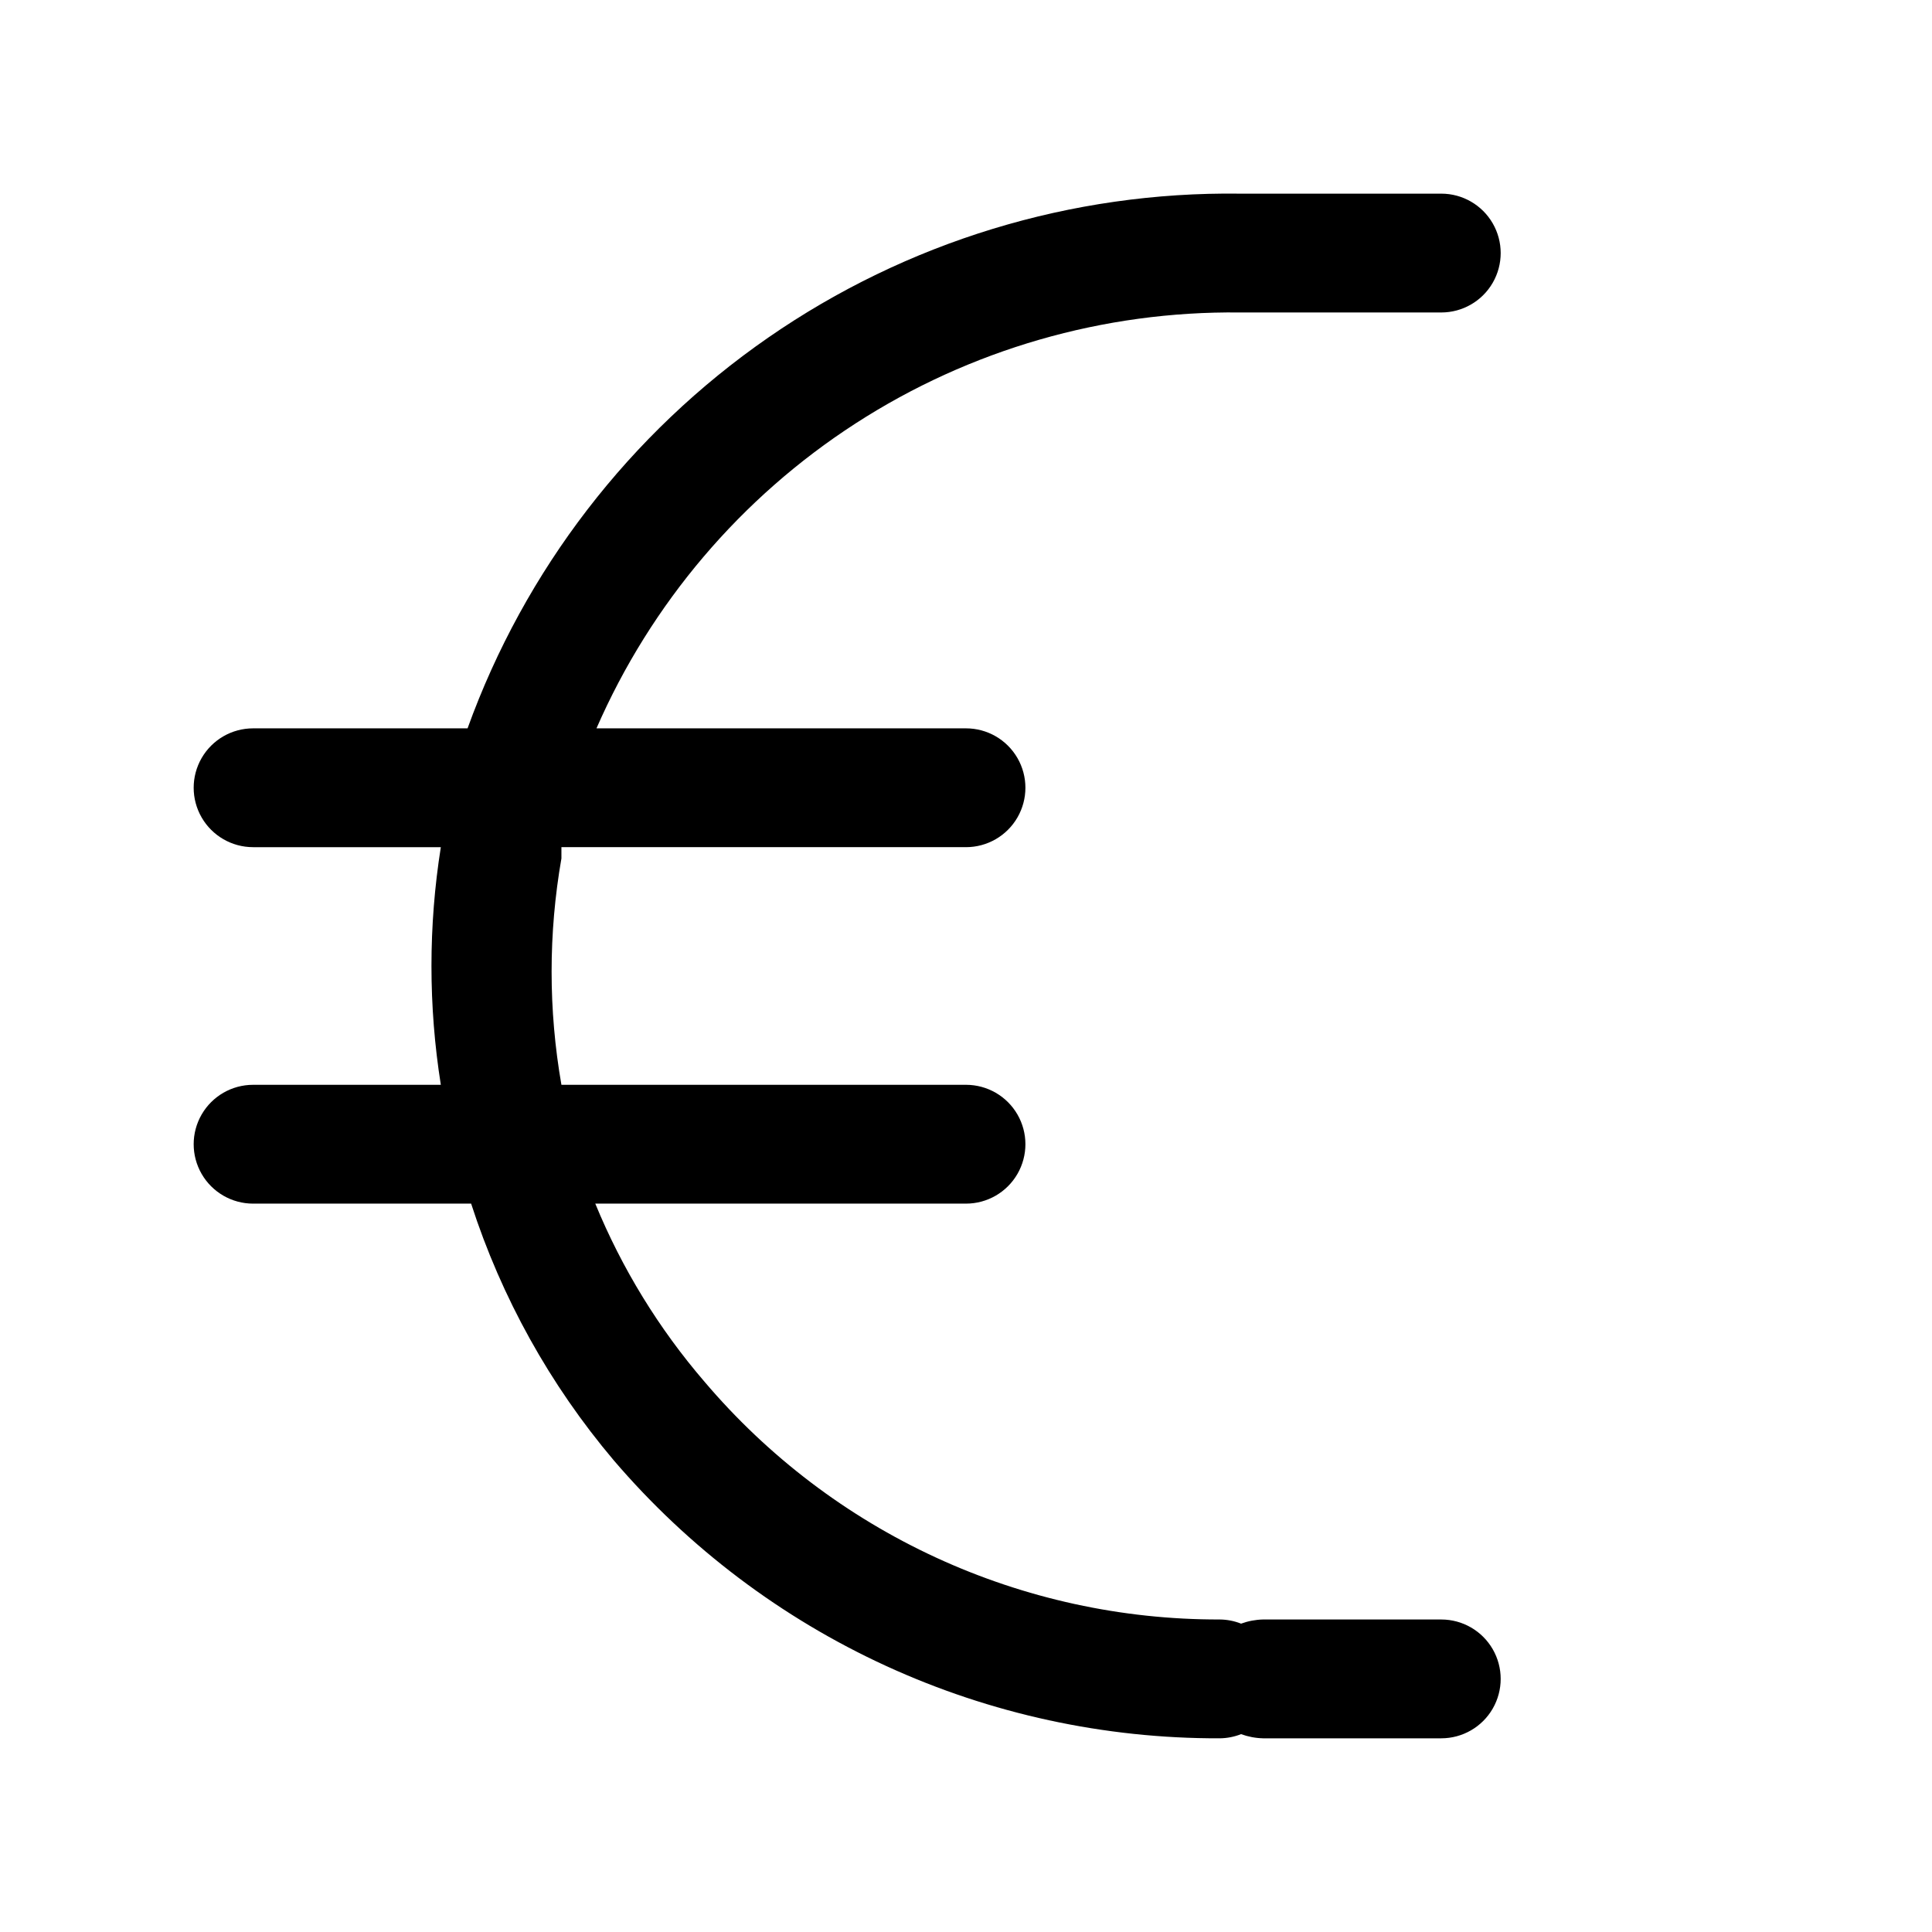 <?xml version="1.0" encoding="UTF-8"?>
<!-- Uploaded to: ICON Repo, www.iconrepo.com, Generator: ICON Repo Mixer Tools -->
<svg fill="#000000" width="800px" height="800px" version="1.1" viewBox="144 144 512 512" xmlns="http://www.w3.org/2000/svg">
 <path d="m525.95 573.18h-47.23c-1.988 0.047-3.957 0.418-5.824 1.102-1.805-0.715-3.727-1.086-5.668-1.102-25.965 0.059-51.629-5.547-75.203-16.422-23.574-10.875-44.492-26.766-61.297-46.555-12.129-14.086-21.91-30.035-28.973-47.23h98.246c5.625 0 10.82-3.004 13.633-7.875 2.812-4.871 2.812-10.871 0-15.742s-8.008-7.871-13.633-7.871h-107.22c-3.469-19.848-3.469-40.141 0-59.988v-2.992l107.22 0.004c5.625 0 10.82-3.004 13.633-7.875 2.812-4.871 2.812-10.871 0-15.742-2.812-4.871-8.008-7.871-13.633-7.871h-97.93c14.445-33.094 38.324-61.195 68.648-80.797 30.324-19.598 65.754-29.828 101.86-29.414h53.371c5.625 0 10.824-3 13.637-7.871s2.812-10.871 0-15.742c-2.812-4.871-8.012-7.875-13.637-7.875h-53.371c-44.613-0.586-88.297 12.742-124.98 38.141-36.684 25.395-64.539 61.594-79.691 103.56h-56.836c-5.625 0-10.824 3-13.637 7.871-2.812 4.871-2.812 10.871 0 15.742 2.812 4.871 8.012 7.875 13.637 7.875h49.75c-3.309 20.859-3.309 42.113 0 62.977h-49.75c-5.625 0-10.824 3-13.637 7.871s-2.812 10.871 0 15.742c2.812 4.871 8.012 7.875 13.637 7.875h57.781c8.051 24.91 20.883 48.016 37.785 68.012 19.828 23.188 44.461 41.785 72.188 54.508 27.73 12.723 57.895 19.266 88.402 19.176 1.941-0.016 3.863-0.391 5.668-1.102 1.867 0.68 3.836 1.055 5.824 1.102h47.23c5.625 0 10.824-3 13.637-7.871 2.812-4.871 2.812-10.875 0-15.746-2.812-4.871-8.012-7.871-13.637-7.871z"/>
</svg>
